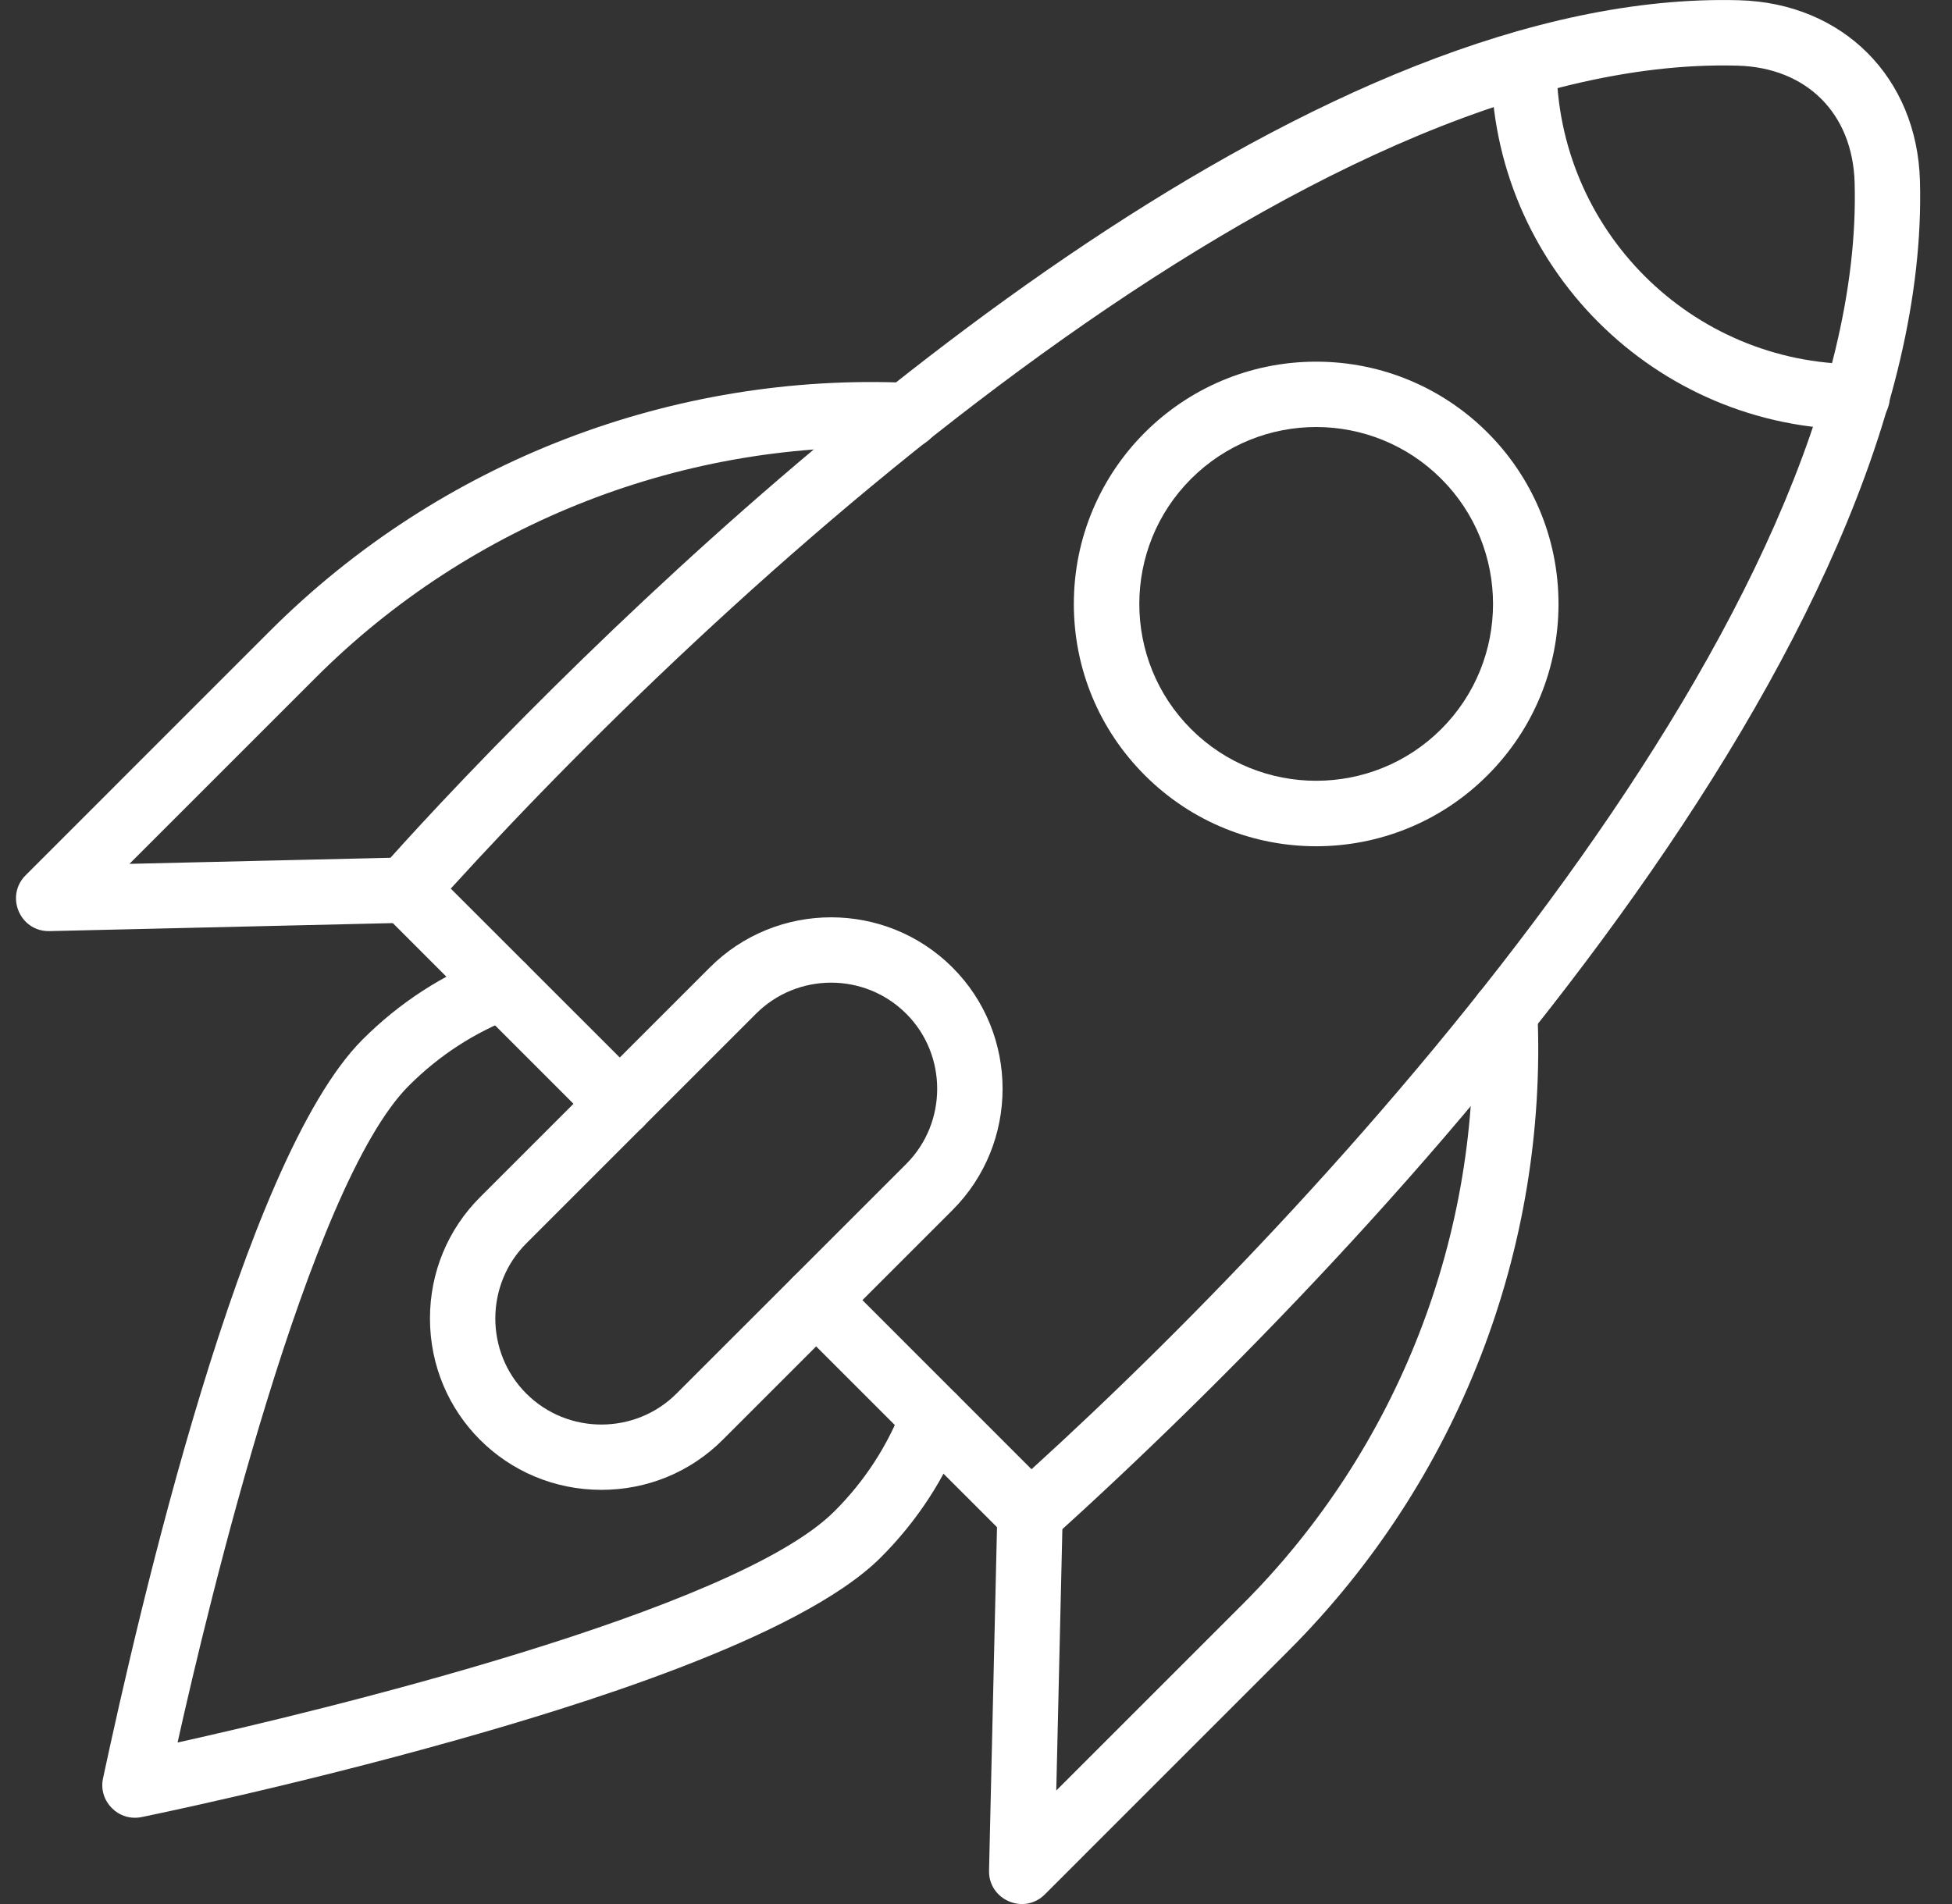 <?xml version="1.0" encoding="UTF-8"?> <svg xmlns="http://www.w3.org/2000/svg" width="41" height="40" viewBox="0 0 41 40" fill="none"><rect x="0" y="0" width="41" height="40" fill="#333333" stroke="none"/><path d="M21.155 32.297L16.659 27.802C16.391 27.534 16.391 27.098 16.659 26.83C16.927 26.562 17.362 26.562 17.631 26.83L21.666 30.866C28.269 24.867 39.202 12.81 38.955 3.842C38.916 2.385 37.949 1.418 36.492 1.379C27.518 1.139 15.531 12.001 9.468 18.668L13.504 22.703C13.771 22.971 13.771 23.407 13.504 23.675C13.236 23.943 12.801 23.943 12.532 23.675L8.037 19.179C7.782 18.924 7.768 18.514 8.005 18.242C8.052 18.189 9.168 16.911 11.043 15.025C17.172 8.855 27.822 -0.232 36.528 0.005C38.706 0.064 40.268 1.626 40.327 3.803C40.59 13.488 29.276 25.837 22.092 32.327C21.826 32.564 21.413 32.556 21.155 32.297Z" fill="white"></path><path d="M24.046 16.287C23.085 15.326 22.555 14.047 22.555 12.688C22.555 9.875 24.832 7.598 27.645 7.598C30.458 7.598 32.735 9.875 32.735 12.688C32.735 14.047 32.205 15.326 31.244 16.287C29.262 18.271 26.039 18.28 24.046 16.287ZM25.017 10.06C23.568 11.509 23.568 13.867 25.017 15.316C26.466 16.765 28.824 16.765 30.273 15.316C31.722 13.867 31.722 11.509 30.273 10.06C28.826 8.613 26.476 8.603 25.017 10.06Z" fill="white"></path><path d="M39.008 9.023C34.763 9.019 31.325 5.583 31.32 1.337C31.32 0.958 31.627 0.651 32.006 0.649H32.007C32.386 0.649 32.693 0.956 32.693 1.335C32.698 4.823 35.52 7.648 39.009 7.65C39.388 7.65 39.695 7.959 39.694 8.338C39.694 8.716 39.387 9.023 39.008 9.023Z" fill="white"></path><path d="M2.163 37.364C2.914 33.86 5.096 24.355 7.616 21.838C8.39 21.064 9.298 20.475 10.313 20.088C10.667 19.953 11.064 20.131 11.199 20.485C11.334 20.839 11.156 21.236 10.802 21.371C9.968 21.689 9.223 22.172 8.587 22.809C6.487 24.909 4.373 33.715 3.73 36.607C6.648 35.96 15.424 33.853 17.527 31.749C18.164 31.113 18.647 30.367 18.965 29.534C19.1 29.18 19.497 29.002 19.851 29.137C20.205 29.272 20.383 29.669 20.248 30.023C19.861 31.039 19.273 31.947 18.499 32.72C16.783 34.436 11.927 35.895 9.585 36.556C6.148 37.526 3.004 38.168 2.972 38.174C2.486 38.271 2.064 37.84 2.163 37.364Z" fill="white"></path><path d="M12.632 31.299C10.636 31.299 9.031 29.697 9.031 27.699C9.031 26.735 9.405 25.829 10.083 25.151L14.909 20.325C16.314 18.92 18.6 18.92 20.006 20.325C21.409 21.729 21.409 24.018 20.006 25.422L15.18 30.248C14.502 30.926 13.597 31.299 12.632 31.299ZM15.88 21.296L11.054 26.122C10.186 26.99 10.188 28.412 11.054 29.276C11.927 30.149 13.348 30.139 14.209 29.277L19.035 24.452C19.902 23.584 19.901 22.162 19.035 21.297C18.164 20.425 16.748 20.428 15.88 21.296Z" fill="white"></path><path d="M1.023 19.561C0.412 19.561 0.107 18.821 0.537 18.389L5.663 13.262C9.268 9.657 14.172 7.826 19.085 8.043C19.464 8.06 19.758 8.38 19.741 8.759C19.724 9.138 19.404 9.431 19.025 9.414C14.415 9.212 9.898 10.969 6.634 14.233L2.719 18.148L8.51 18.013C8.888 18.004 9.204 18.305 9.213 18.683C9.222 19.062 8.921 19.377 8.542 19.386L1.037 19.561C1.033 19.559 1.028 19.561 1.023 19.561Z" fill="white"></path><path d="M20.774 39.297L20.948 31.793C20.957 31.414 21.273 31.113 21.651 31.122C22.03 31.131 22.33 31.445 22.321 31.824L22.186 37.616L26.101 33.701C29.365 30.437 31.122 25.921 30.92 21.309C30.903 20.93 31.197 20.61 31.576 20.593C31.953 20.578 32.275 20.87 32.292 21.249C32.512 26.23 30.635 31.104 27.072 34.671L21.946 39.798C21.506 40.238 20.759 39.911 20.774 39.297Z" fill="white"></path></svg> 